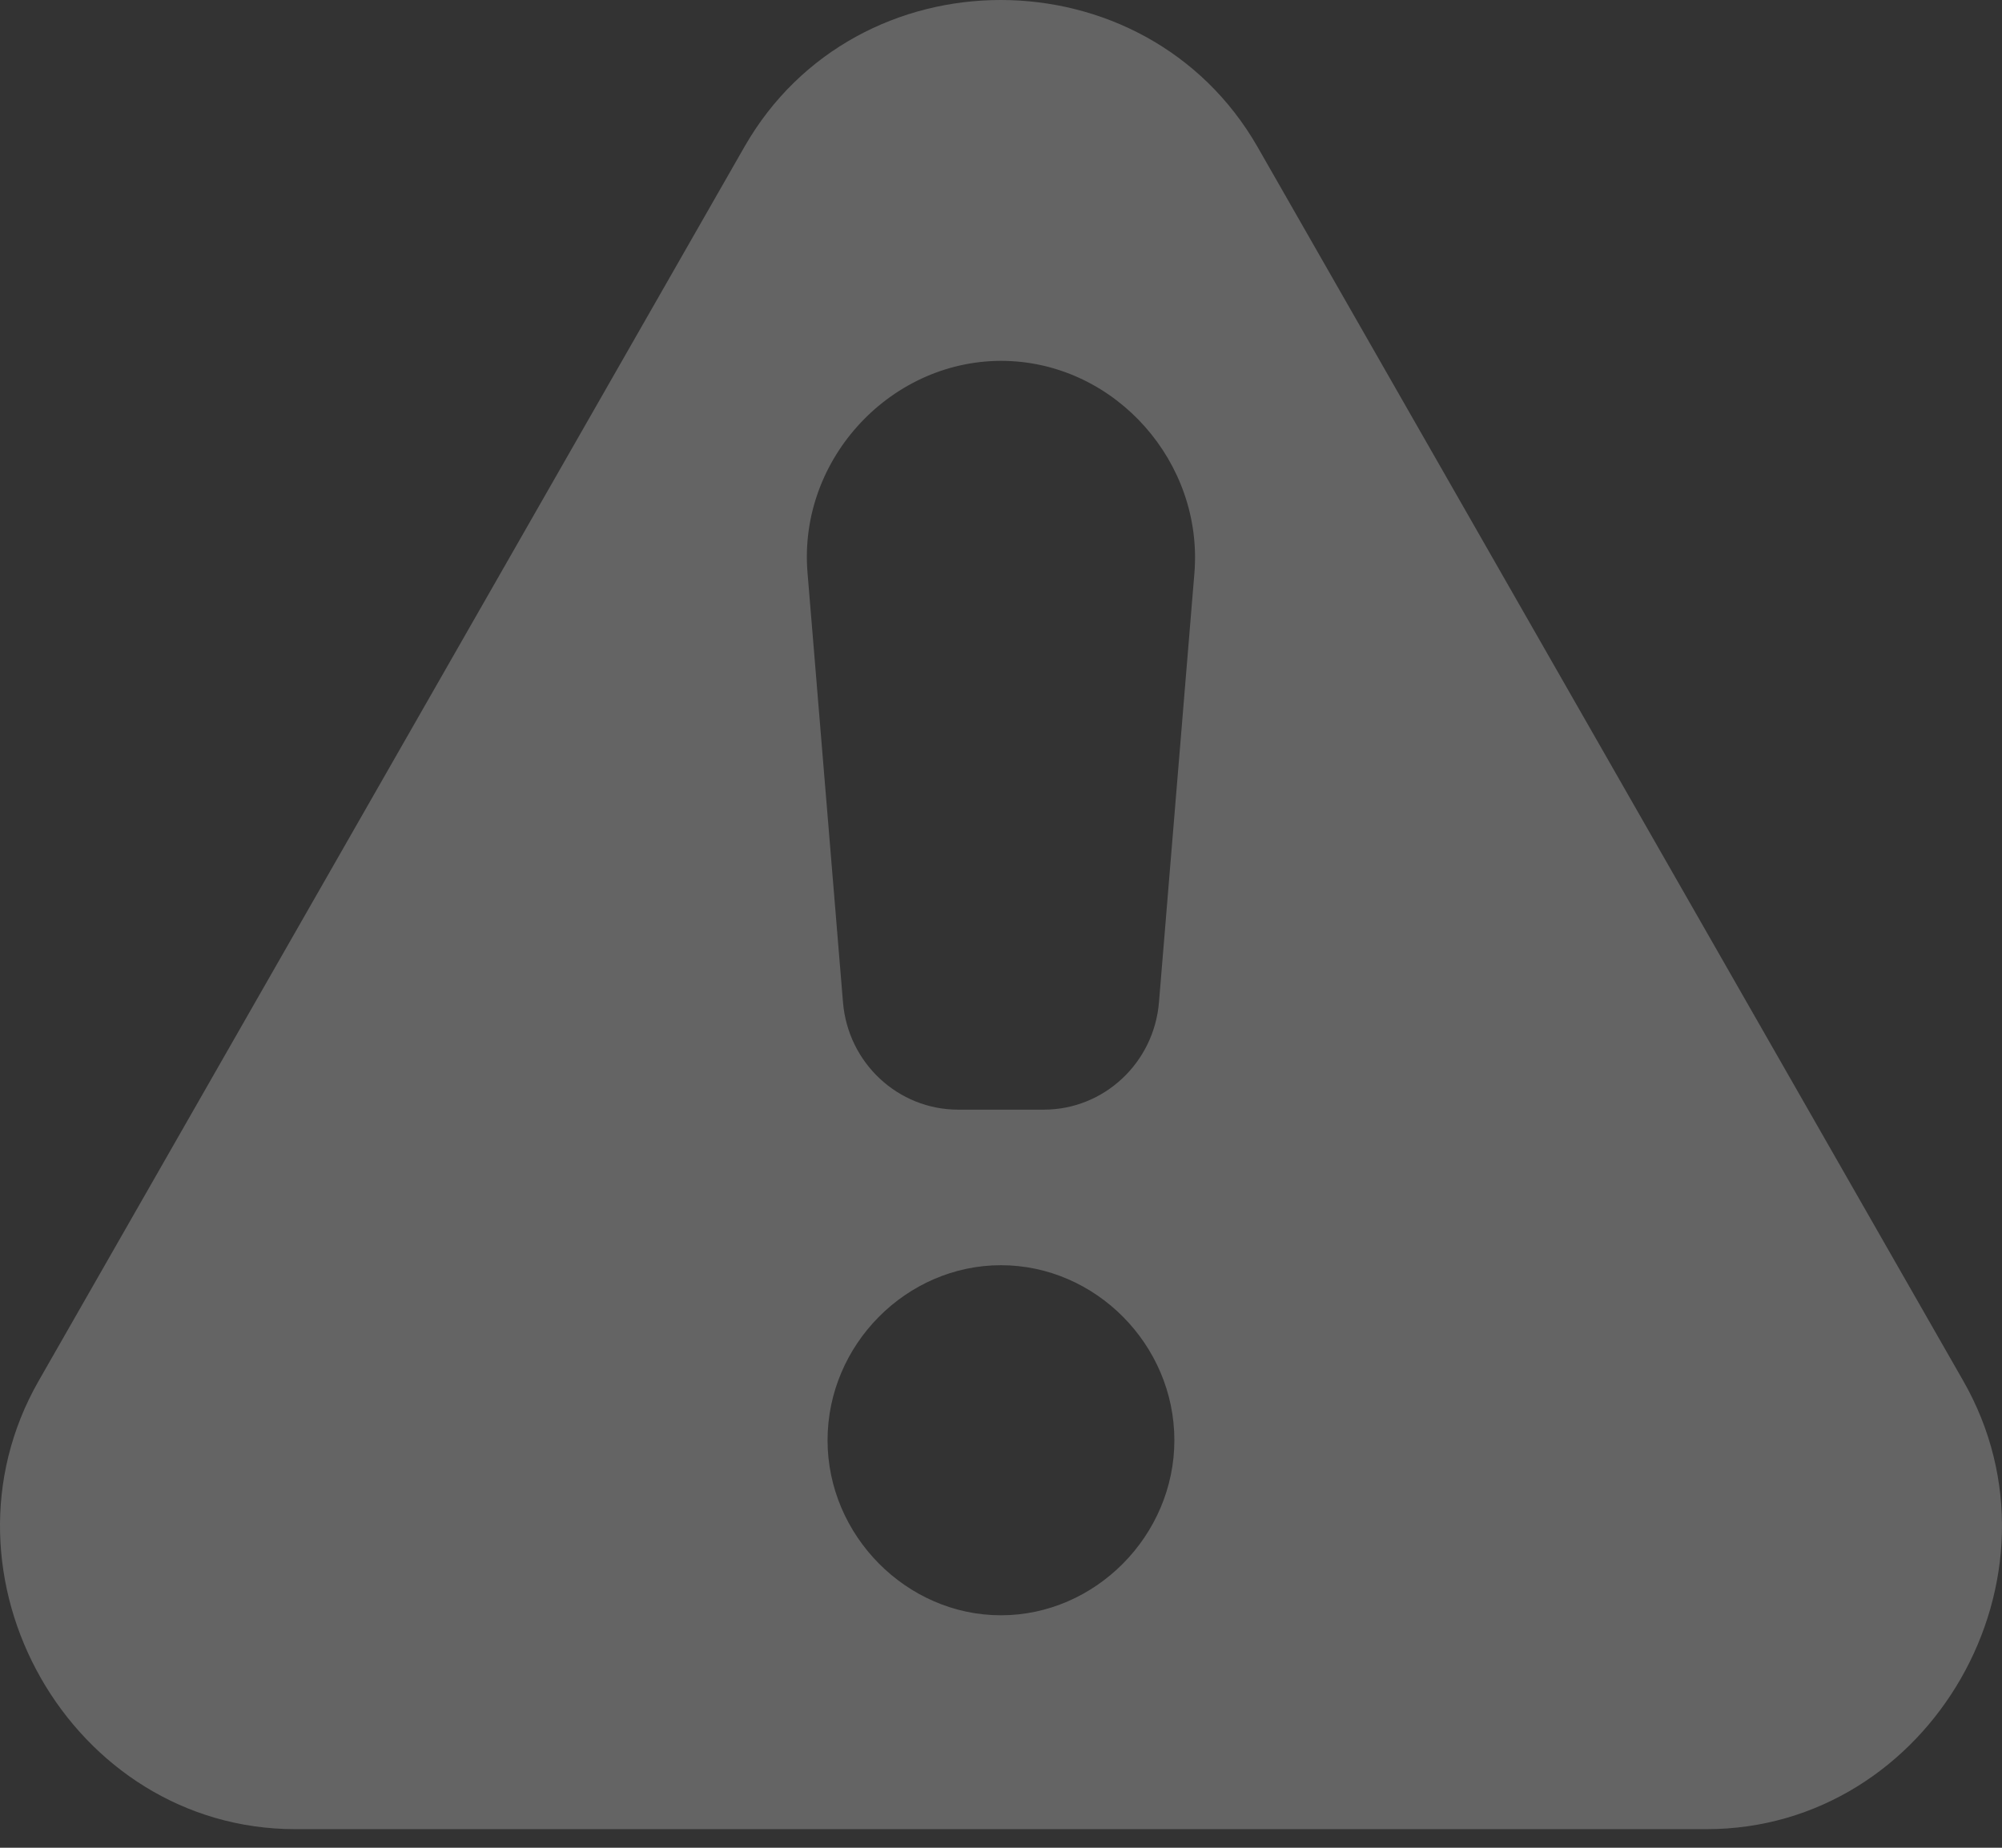 <svg width="52" height="48" viewBox="0 0 52 48" fill="none" xmlns="http://www.w3.org/2000/svg">
<rect x="0" y="0" width="52" height="48" fill="#333333" stroke="none"/>
<path d="M7.672 47.517H44.326C50.143 47.517 53.905 40.96 50.992 35.868L32.665 3.819C29.753 -1.263 22.245 -1.283 19.333 3.819L1.006 35.868C-1.897 40.94 1.837 47.517 7.672 47.517H7.672ZM25.999 41.961C23.547 41.961 21.495 39.889 21.495 37.414C21.495 34.928 23.547 32.867 25.999 32.867C28.451 32.867 30.503 34.928 30.503 37.414C30.503 39.889 28.451 41.961 25.999 41.961ZM26.139 9.376C28.993 9.457 31.254 12.013 31.024 14.883L30.103 26.037C29.973 27.613 28.671 28.826 27.111 28.826H24.888C23.326 28.826 22.026 27.613 21.896 26.037L20.975 14.883C20.724 11.902 23.186 9.296 26.139 9.376Z" fill="white" fill-opacity="0.24"/>
</svg>
